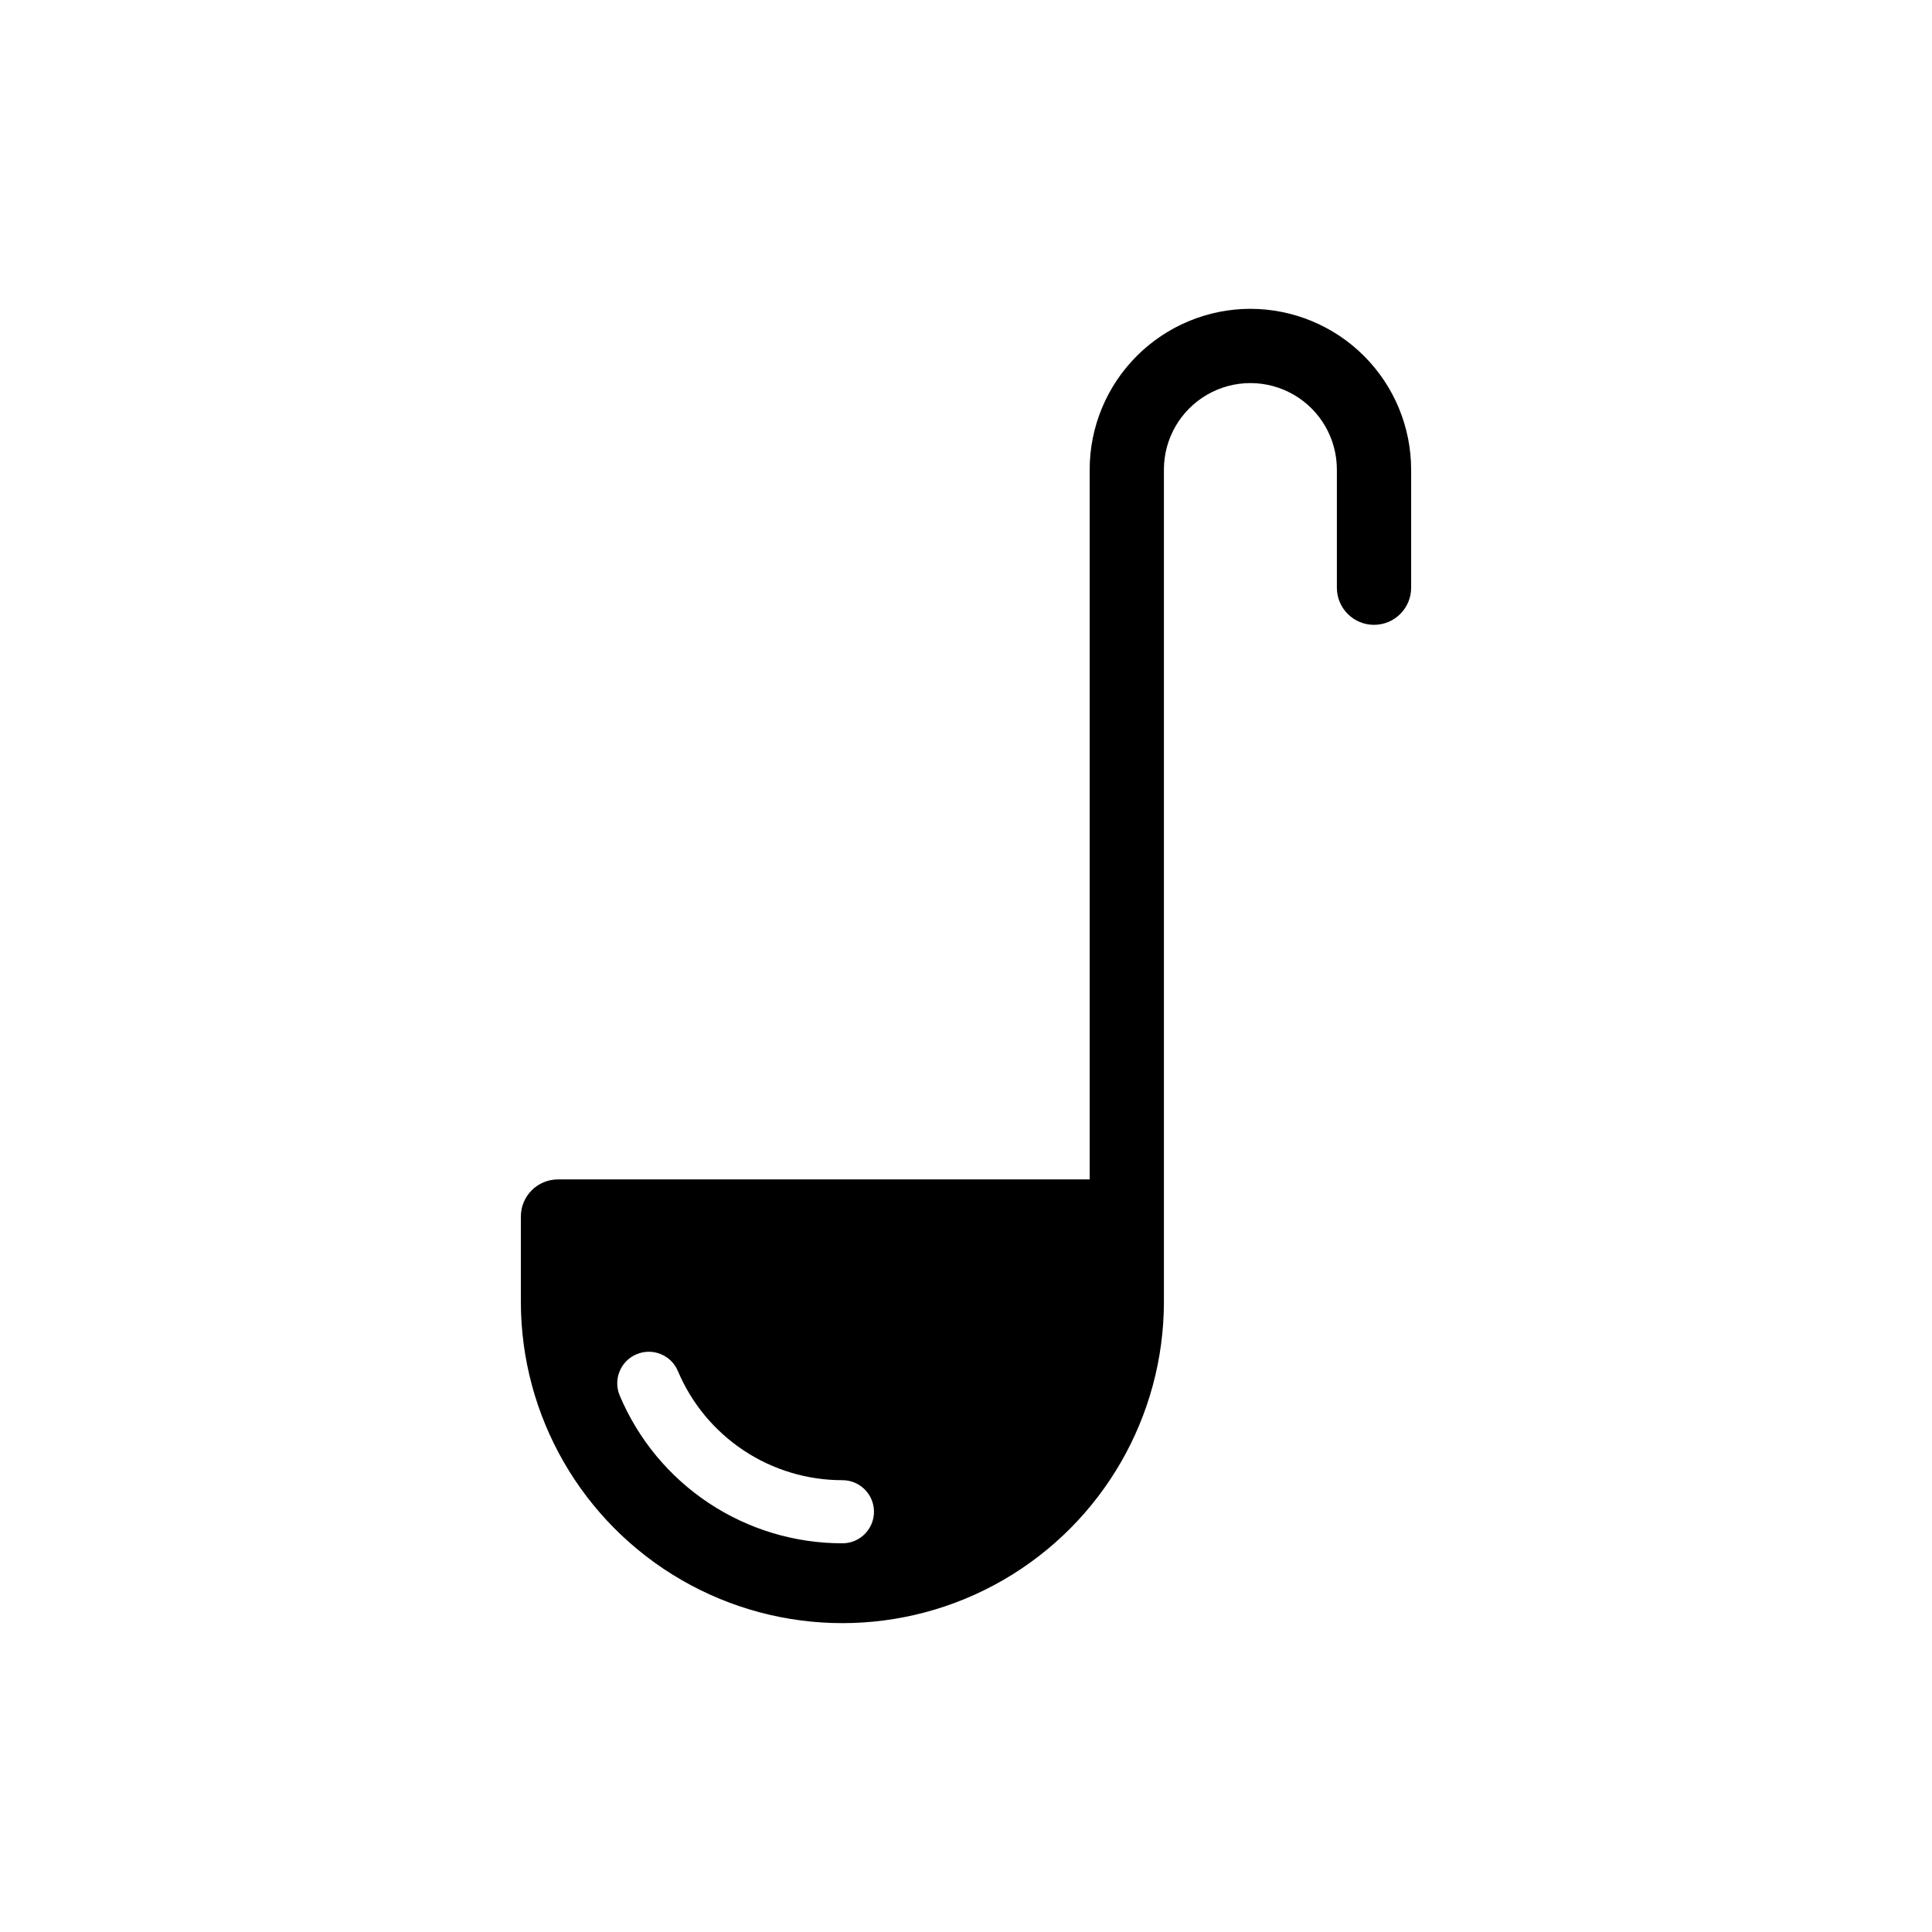 <?xml version="1.0" encoding="UTF-8"?>
<!-- Uploaded to: SVG Repo, www.svgrepo.com, Generator: SVG Repo Mixer Tools -->
<svg fill="#000000" width="800px" height="800px" version="1.1" viewBox="144 144 512 512" xmlns="http://www.w3.org/2000/svg">
 <path d="m475.37 225.84c-11.293 0.012-22.121 4.504-30.105 12.492-7.988 7.984-12.48 18.812-12.492 30.105v188.12h-140.9c-5.434 0-9.84 4.406-9.84 9.84v22.543c0 30.441 16.242 58.57 42.605 73.793 26.363 15.219 58.844 15.219 85.207 0 26.363-15.223 42.605-43.352 42.605-73.793v-220.5c0-8.188 4.367-15.754 11.461-19.848 7.09-4.094 15.824-4.094 22.918 0 7.09 4.094 11.457 11.66 11.457 19.848v31.309c0 5.434 4.406 9.84 9.84 9.84 5.438 0 9.84-4.406 9.84-9.84v-31.309c-0.012-11.293-4.504-22.121-12.488-30.105-7.988-7.988-18.816-12.48-30.109-12.492zm-108.12 327.15c-12.598 0.008-24.914-3.699-35.41-10.66-10.496-6.965-18.707-16.867-23.598-28.473-1.805-4.254 0.184-9.164 4.438-10.965 4.254-1.801 9.16 0.184 10.965 4.438 3.613 8.578 9.68 15.902 17.438 21.047 7.754 5.148 16.855 7.891 26.168 7.887 4.617 0 8.363 3.746 8.363 8.363 0 4.621-3.746 8.363-8.363 8.363z"/>
</svg>